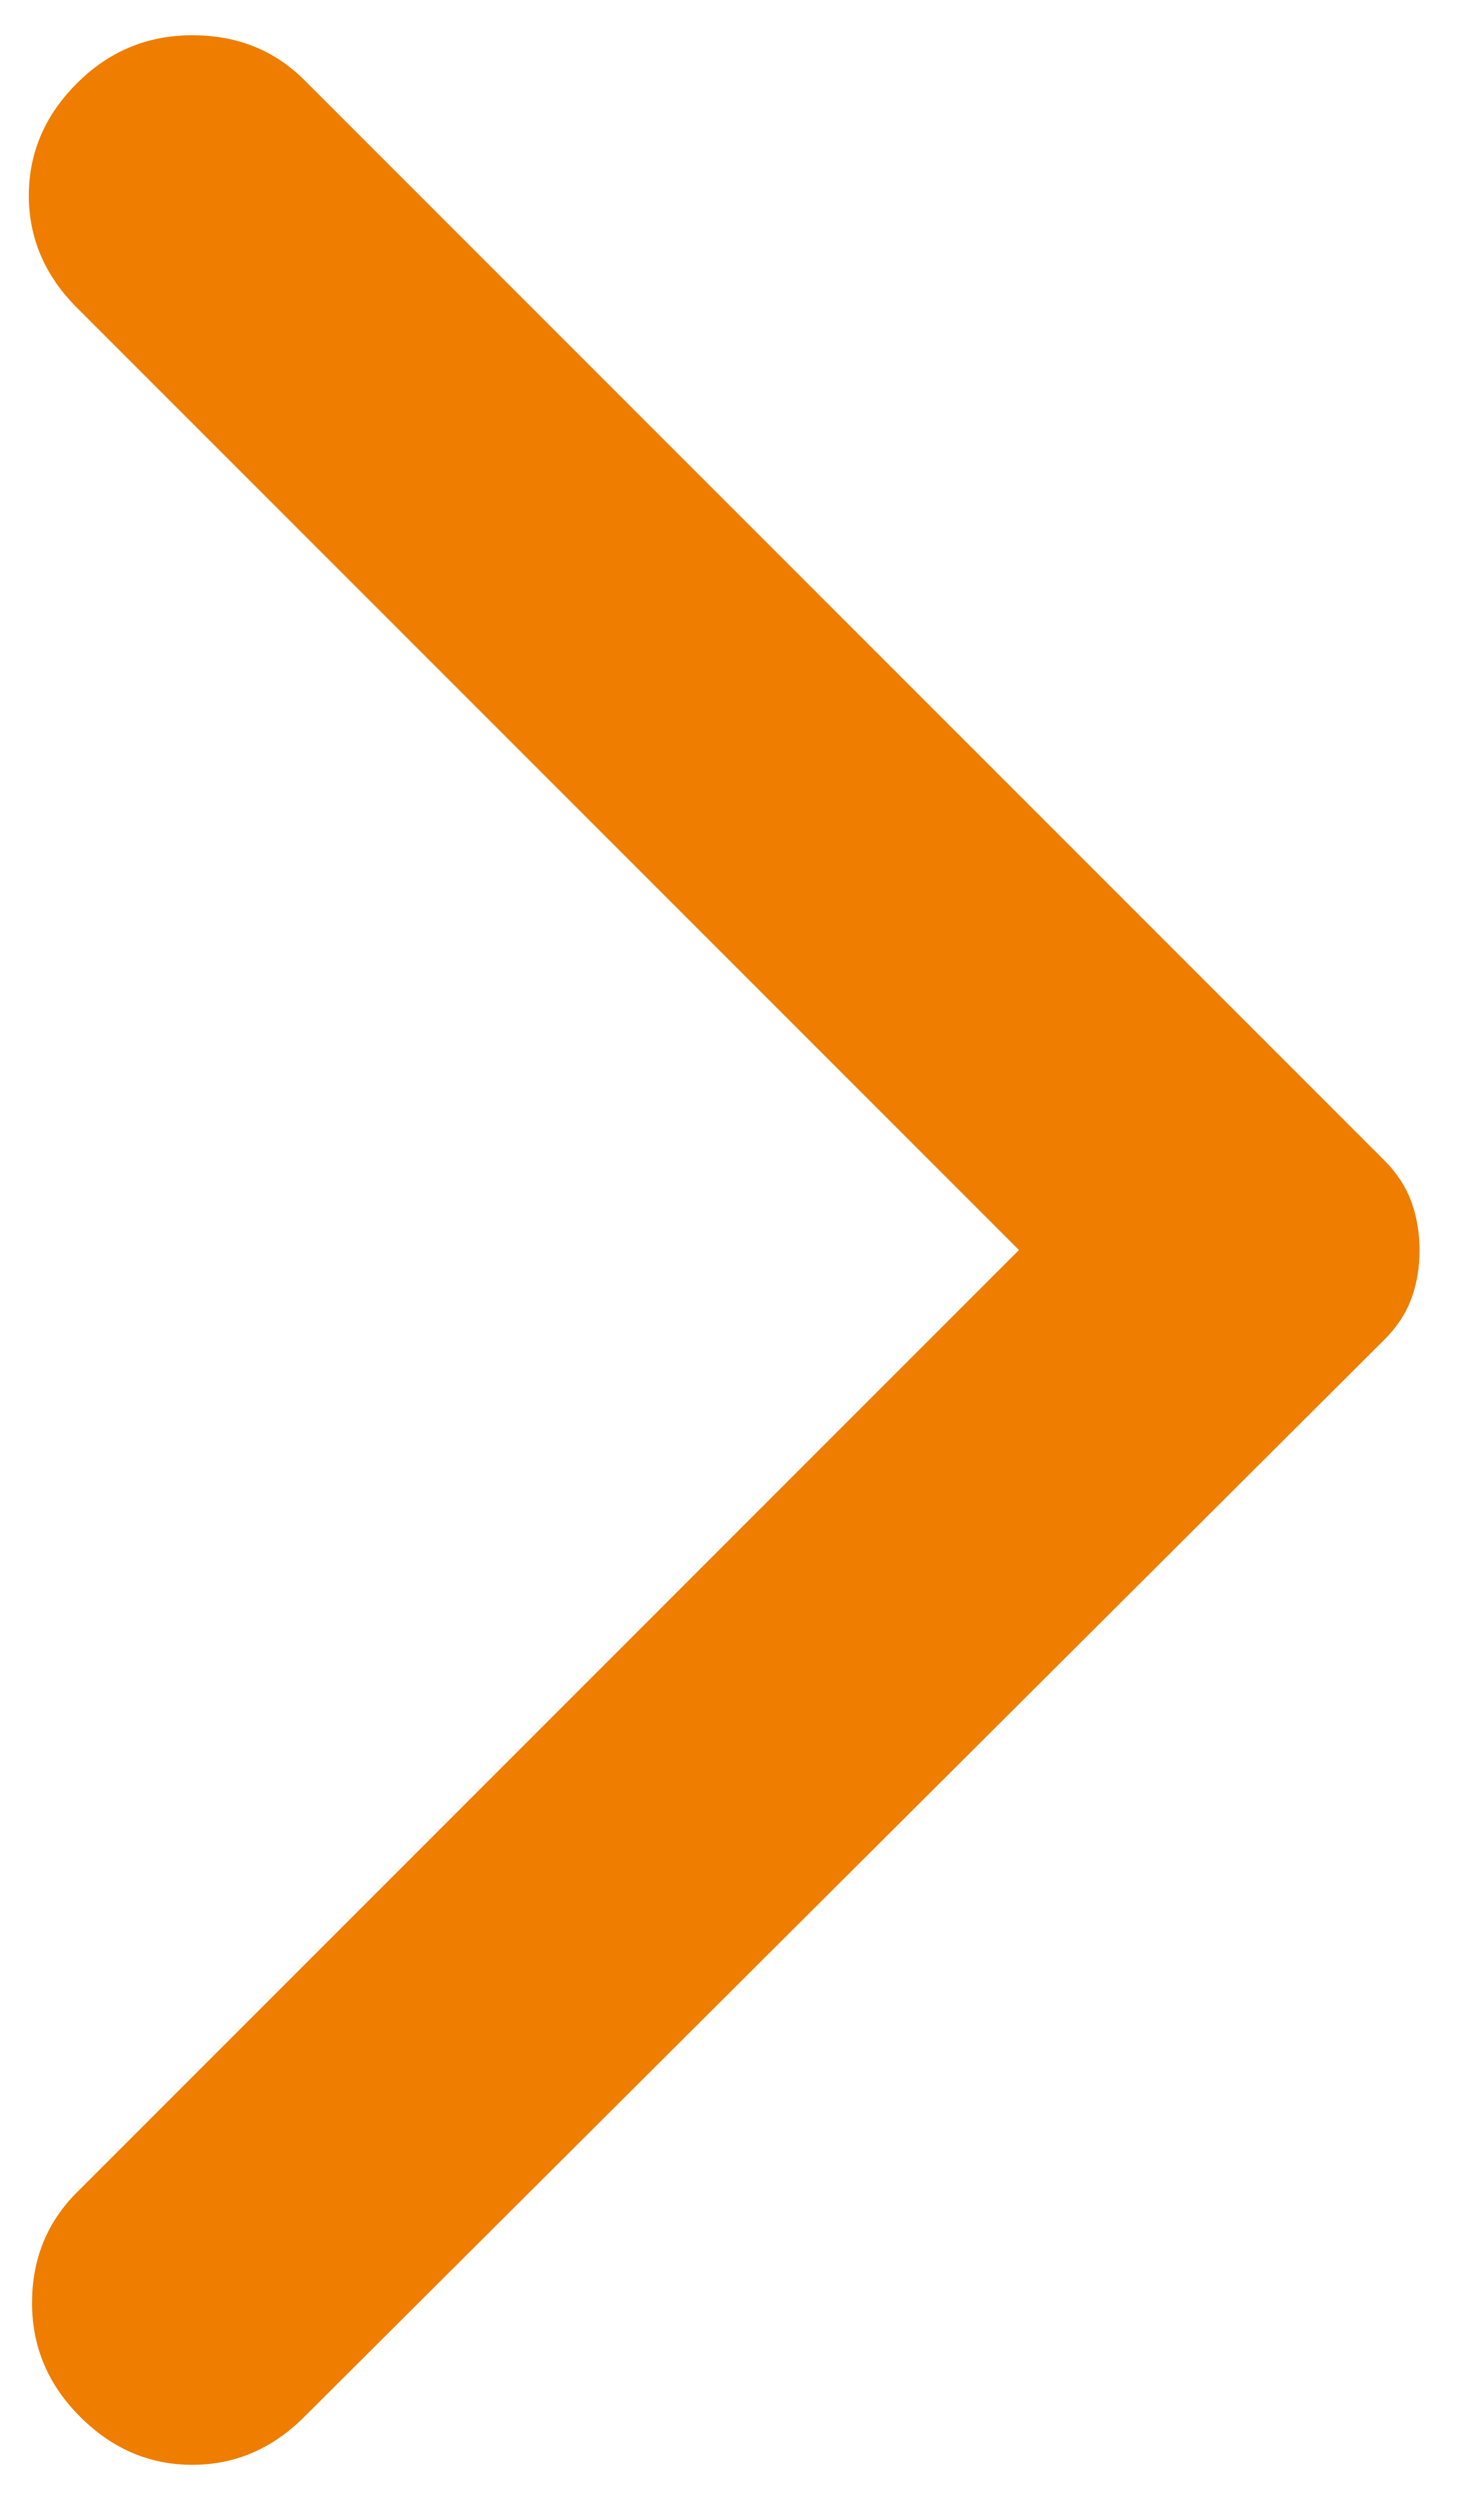 <?xml version="1.0" encoding="UTF-8"?> <svg xmlns="http://www.w3.org/2000/svg" width="23" height="39" viewBox="0 0 23 39" fill="none"> <g clip-path="url(#clip0_576_473)"> <path d="M4.75 37.7L21.6 20.9C21.8 20.7 21.942 20.483 22.026 20.25C22.11 20.017 22.151 19.767 22.15 19.5C22.15 19.233 22.108 18.983 22.024 18.75C21.94 18.517 21.799 18.3 21.6 18.1L4.75 1.25C4.283 0.783 3.7 0.55 3 0.55C2.3 0.55 1.7 0.8 1.2 1.3C0.7 1.8 0.45 2.383 0.45 3.05C0.45 3.716 0.7 4.3 1.2 4.8L15.9 19.5L1.2 34.2C0.733 34.666 0.5 35.242 0.5 35.926C0.5 36.61 0.75 37.201 1.25 37.7C1.75 38.2 2.333 38.45 3 38.45C3.667 38.45 4.25 38.2 4.75 37.7Z" fill="#EE7D00"></path> </g> <defs> <clipPath id="clip0_576_473"> <rect width="23" height="38" fill="white" transform="matrix(-1 0 0 1 23 0.5)"></rect> </clipPath> </defs> </svg> 